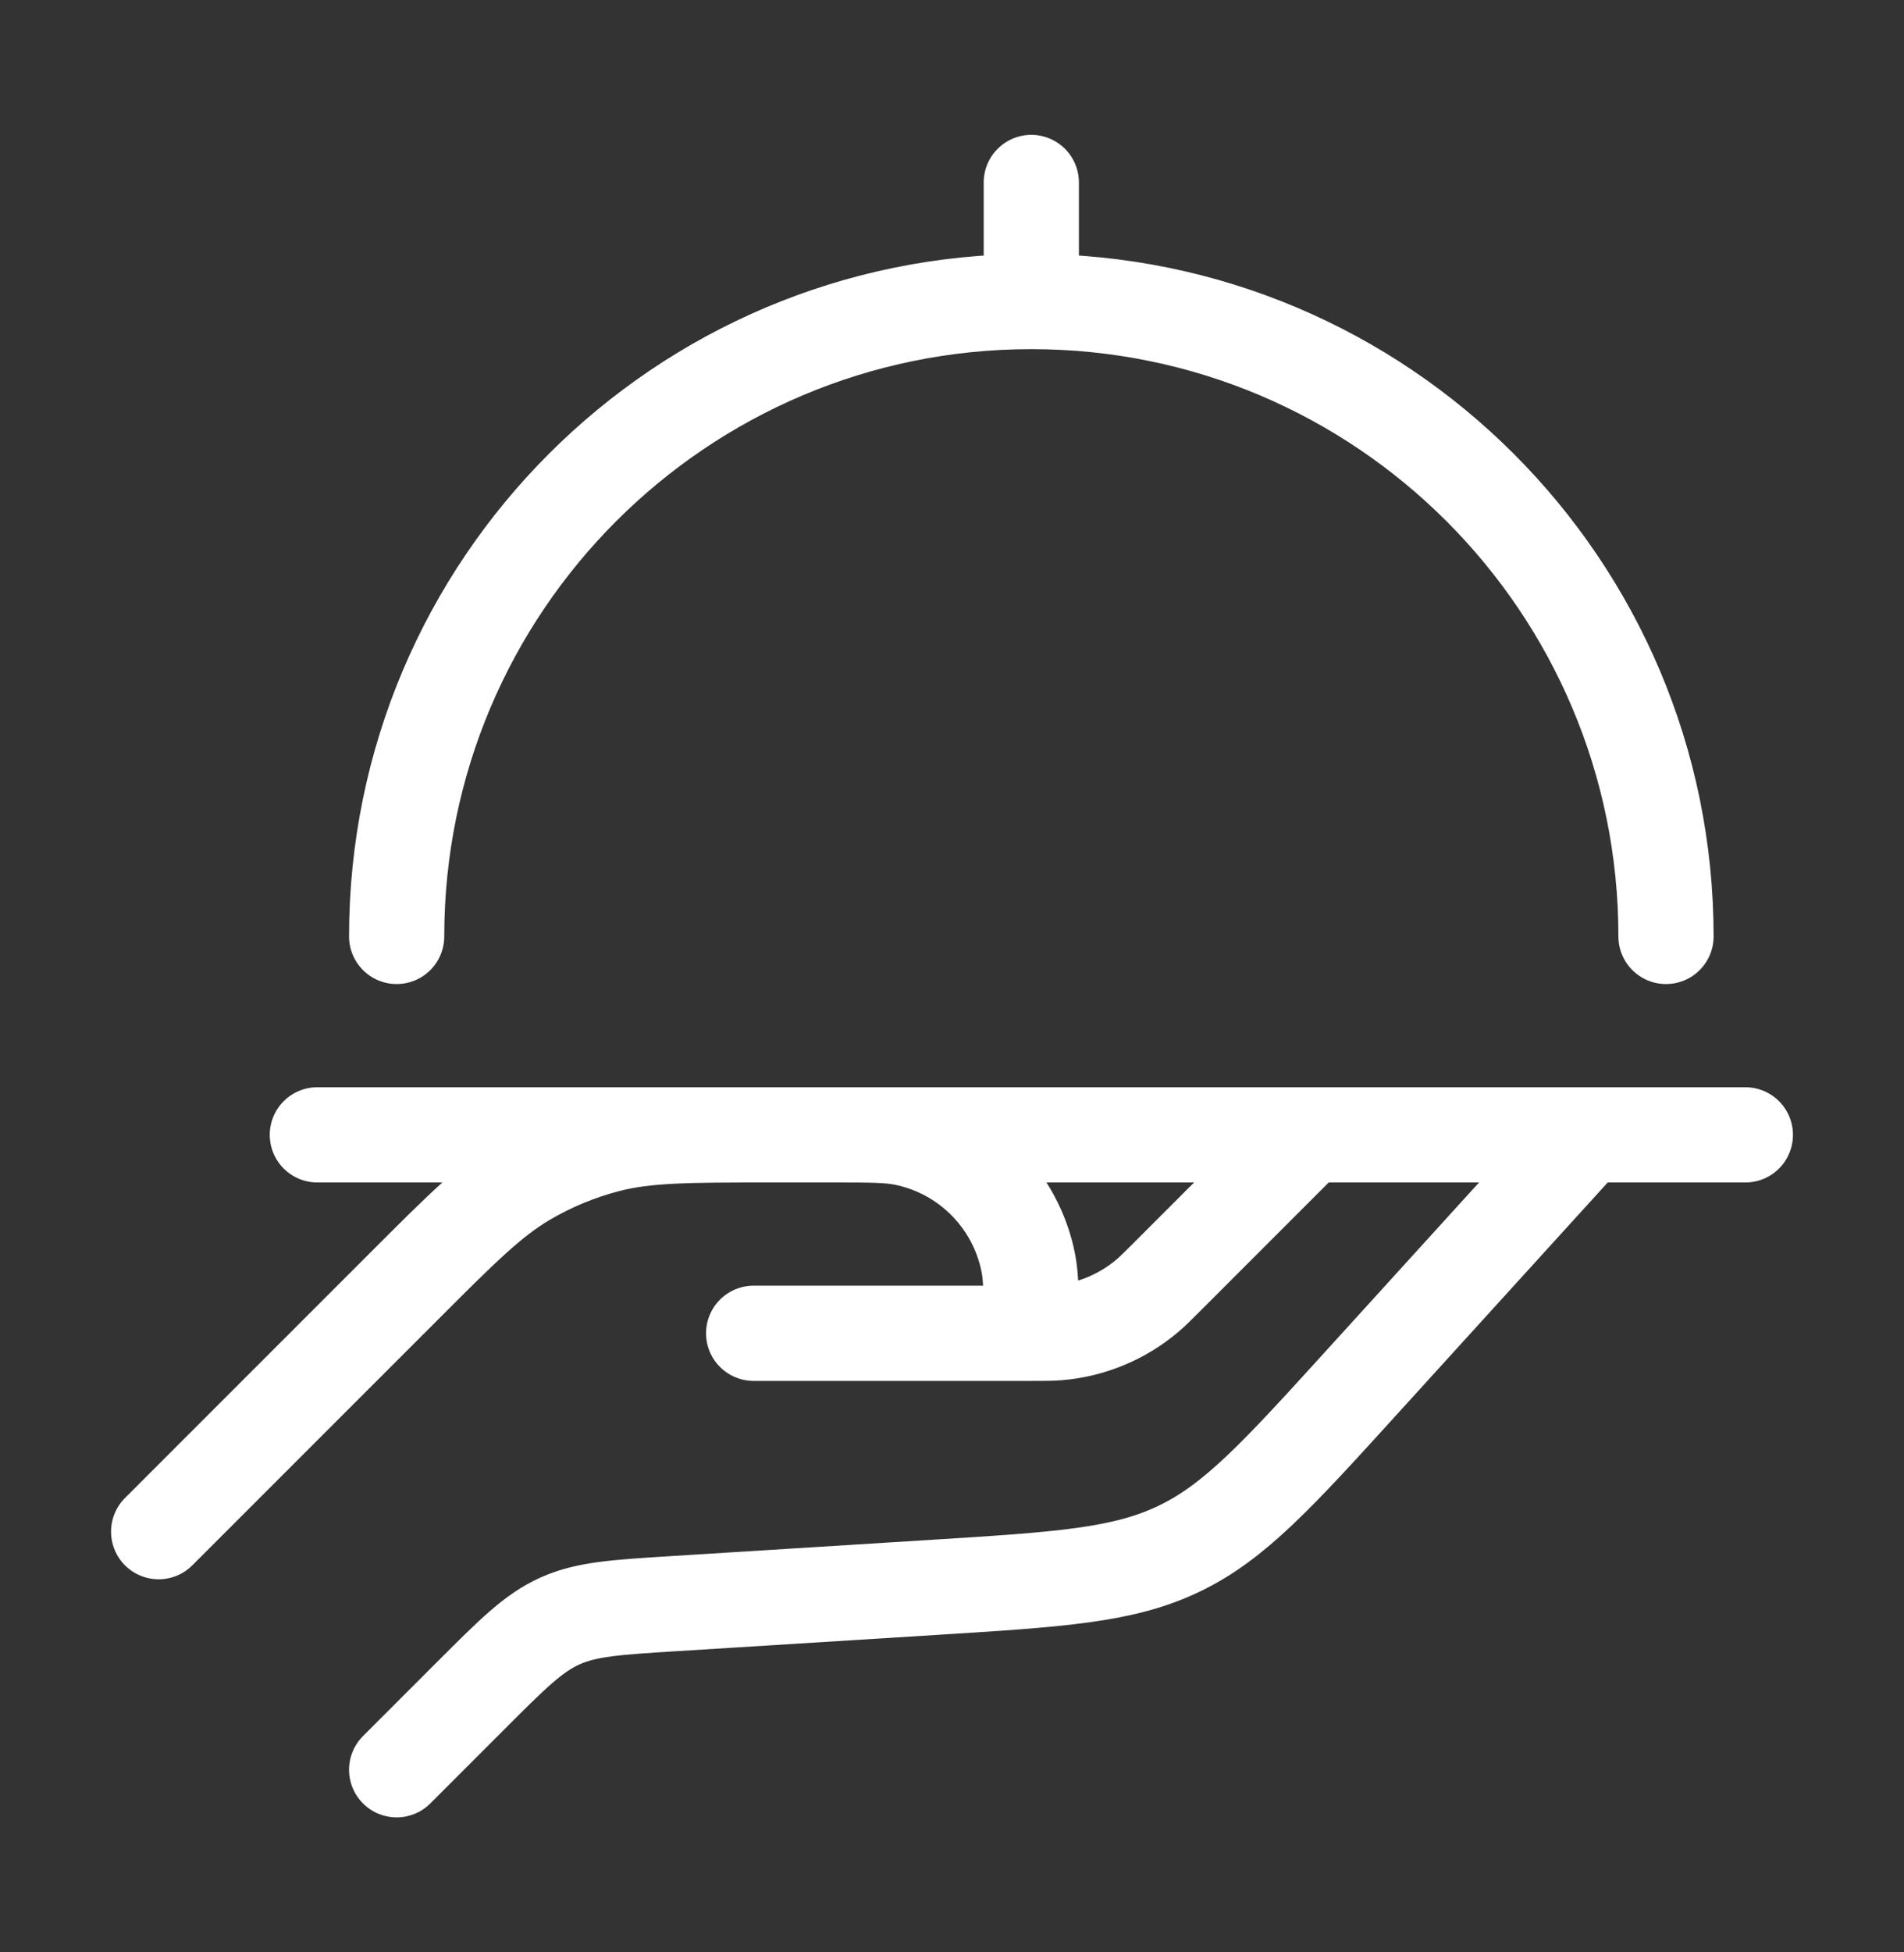 <svg width="40" height="41" viewBox="0 0 40 41" fill="none" xmlns="http://www.w3.org/2000/svg">
<rect x="0" y="0" width="40" height="41" fill="#333333" stroke="none"/>
<path d="M6.667 23.832H36.667" stroke="white" stroke-width="2" stroke-linecap="round" stroke-linejoin="round"/>
<path d="M8.333 37.165L9.884 35.614C10.765 34.733 11.206 34.292 11.761 34.042C12.316 33.791 12.938 33.752 14.182 33.675L19.603 33.336C22.267 33.169 23.599 33.086 24.771 32.523C25.944 31.96 26.841 30.973 28.637 28.997L33.333 23.832H27.5L24.512 26.82C24.313 27.019 24.213 27.118 24.11 27.206C23.578 27.658 22.918 27.931 22.223 27.988C22.088 27.999 21.947 27.999 21.666 27.999M21.666 27.999C21.666 27.224 21.666 26.837 21.602 26.515C21.339 25.193 20.306 24.159 18.983 23.896C18.661 23.832 18.274 23.832 17.5 23.832H16.197C14.455 23.832 13.585 23.832 12.768 24.042C12.16 24.198 11.576 24.44 11.036 24.759C10.31 25.188 9.694 25.804 8.463 27.036L3.333 32.165M21.666 27.999H15.833" stroke="white" stroke-width="2" stroke-linecap="round" stroke-linejoin="round"/>
<path d="M8.333 19.665C8.333 12.302 14.303 6.332 21.666 6.332M21.666 6.332C29.03 6.332 35 12.302 35 19.665M21.666 6.332V3.832" stroke="white" stroke-width="2" stroke-linecap="round" stroke-linejoin="round"/>
</svg>
